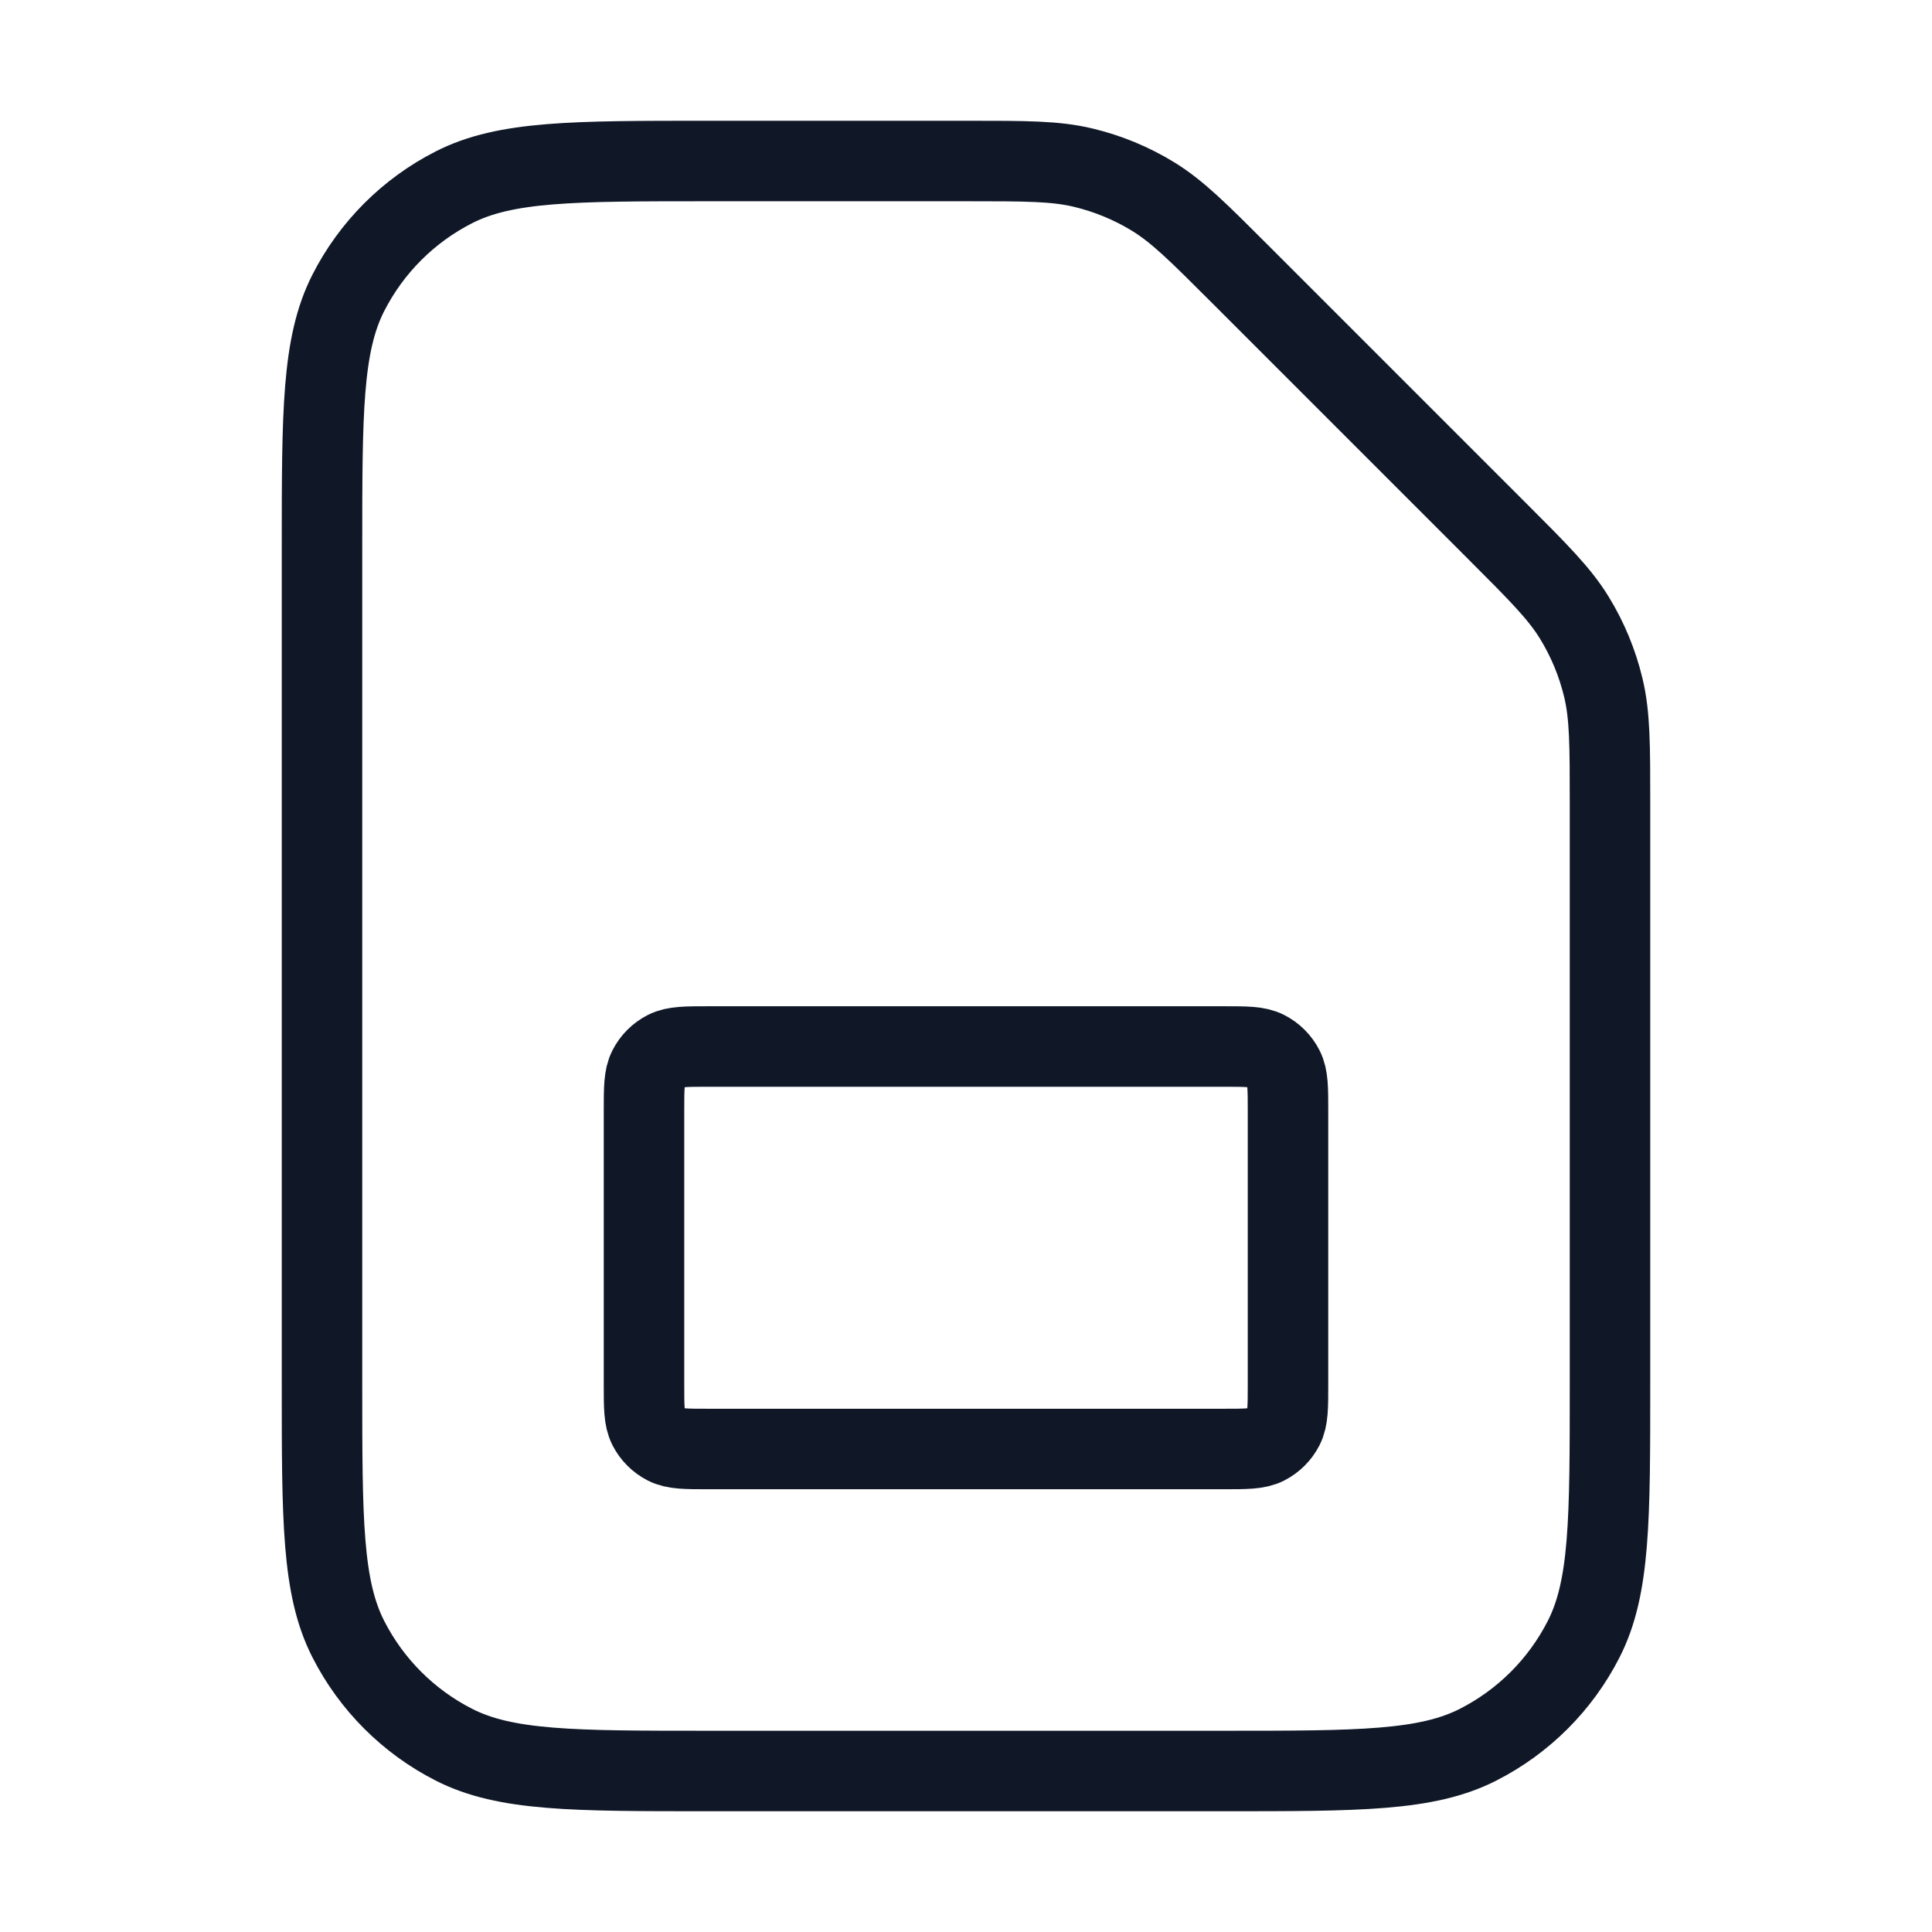 <svg width="48" height="48" viewBox="0 0 48 48" fill="none" xmlns="http://www.w3.org/2000/svg">
<path d="M8 13.6C8 10.24 8 8.56 8.654 7.276C9.229 6.147 10.147 5.229 11.276 4.654C12.559 4 14.24 4 17.6 4H24.024C25.491 4 26.225 4 26.915 4.166C27.528 4.313 28.113 4.555 28.65 4.884C29.255 5.255 29.774 5.774 30.812 6.812L37.188 13.188C38.226 14.226 38.745 14.745 39.116 15.35C39.445 15.887 39.687 16.472 39.834 17.085C40 17.775 40 18.509 40 19.976V34.4C40 37.76 40 39.441 39.346 40.724C38.771 41.853 37.853 42.771 36.724 43.346C35.441 44 33.76 44 30.4 44H17.6C14.24 44 12.559 44 11.276 43.346C10.147 42.771 9.229 41.853 8.654 40.724C8 39.441 8 37.76 8 34.4V13.6Z" stroke="#101828" stroke-width="2" stroke-linecap="round" stroke-linejoin="round"/>
<path d="M16 27.6C16 27.04 16 26.76 16.109 26.546C16.205 26.358 16.358 26.205 16.546 26.109C16.76 26 17.04 26 17.6 26H30.4C30.96 26 31.24 26 31.454 26.109C31.642 26.205 31.795 26.358 31.891 26.546C32 26.76 32 27.04 32 27.6V34.4C32 34.96 32 35.24 31.891 35.454C31.795 35.642 31.642 35.795 31.454 35.891C31.24 36 30.96 36 30.4 36H17.6C17.04 36 16.76 36 16.546 35.891C16.358 35.795 16.205 35.642 16.109 35.454C16 35.24 16 34.96 16 34.4V27.6Z" stroke="#101828" stroke-width="2" stroke-linecap="round" stroke-linejoin="round"/>
</svg>
